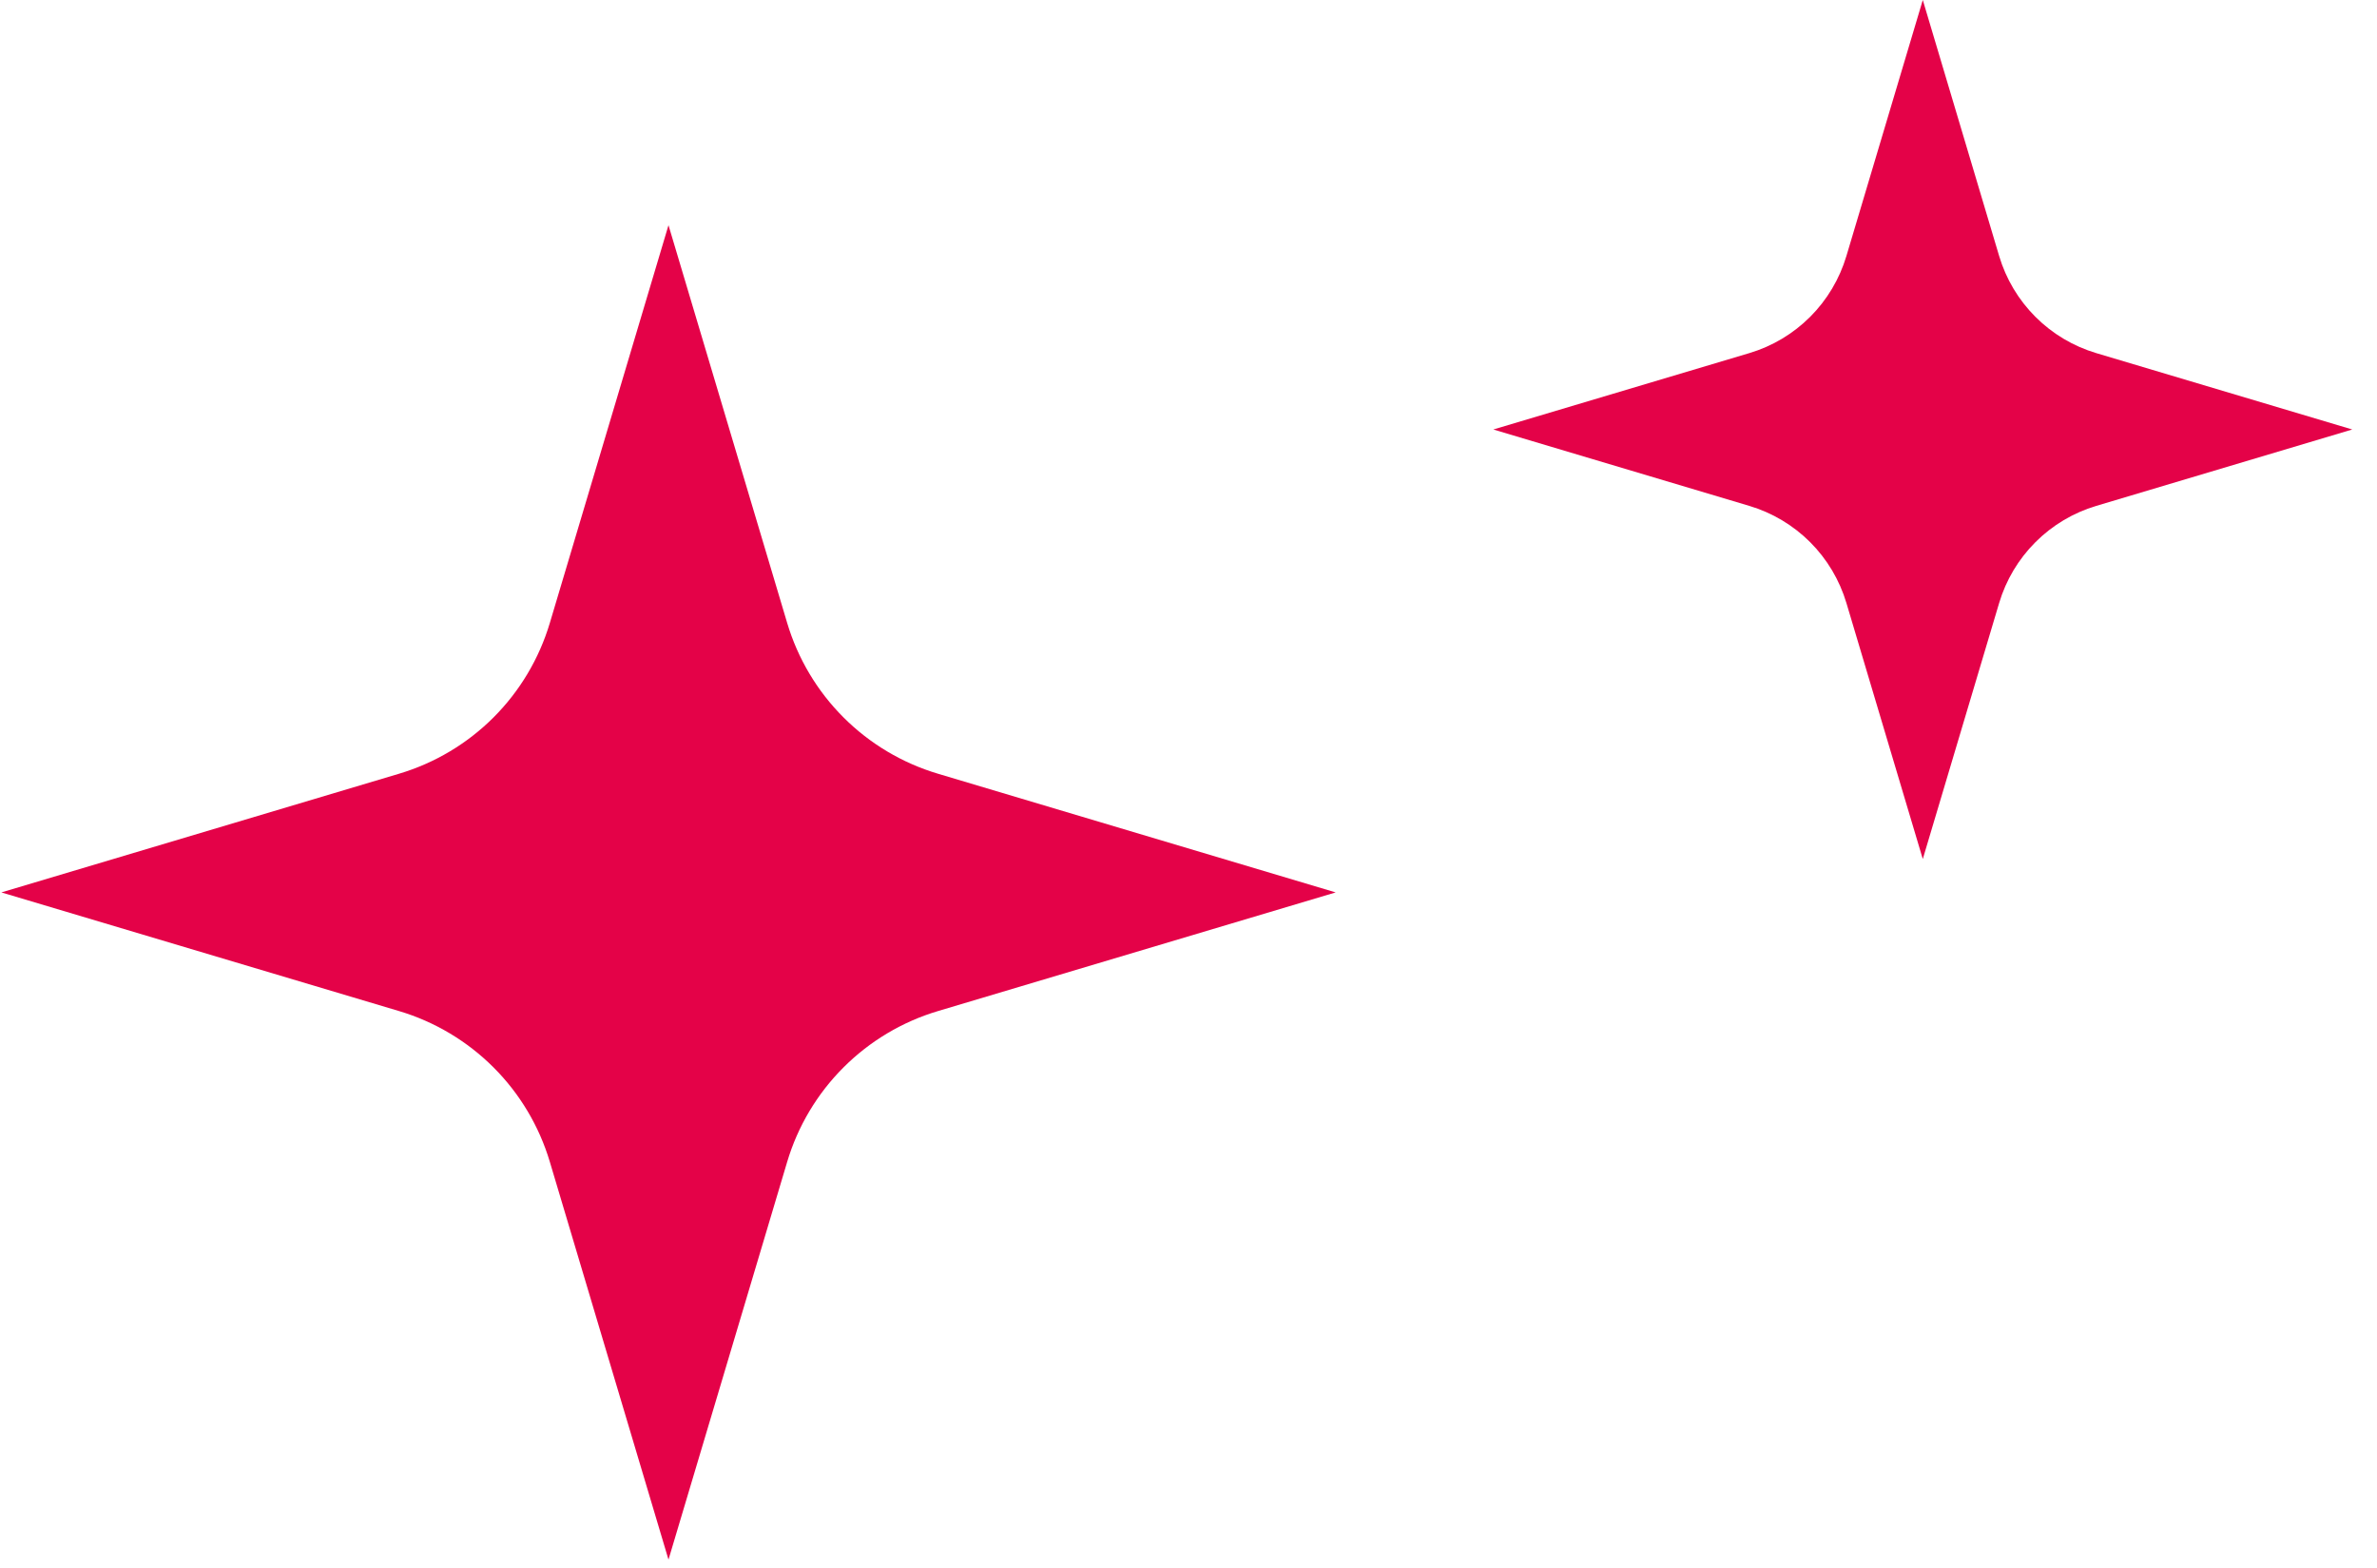 <svg width="94" height="62" viewBox="0 0 94 62" fill="none" xmlns="http://www.w3.org/2000/svg">
<path fill-rule="evenodd" clip-rule="evenodd" d="M26.436 8.905L31.129 24.632C31.55 26.043 32.315 27.327 33.357 28.368C34.397 29.409 35.681 30.174 37.093 30.595L52.82 35.288L37.093 39.98C35.681 40.401 34.397 41.167 33.357 42.208C32.315 43.249 31.55 44.532 31.129 45.944L26.436 61.671L21.744 45.944C21.323 44.532 20.558 43.249 19.517 42.208C18.476 41.167 17.192 40.401 15.781 39.98L0.054 35.288L15.781 30.595C17.192 30.174 18.476 29.409 19.517 28.368C20.558 27.327 21.323 26.043 21.744 24.632L26.436 8.905Z" fill="#E40248"/>
<path fill-rule="evenodd" clip-rule="evenodd" d="M76.038 -0L79.058 10.124C79.329 11.032 79.822 11.859 80.493 12.529C81.162 13.199 81.989 13.692 82.898 13.963L93.022 16.983L82.898 20.004C81.989 20.275 81.162 20.768 80.493 21.438C79.822 22.108 79.329 22.935 79.058 23.843L76.038 33.968L73.017 23.843C72.746 22.935 72.253 22.108 71.583 21.438C70.913 20.768 70.086 20.275 69.178 20.004L59.054 16.983L69.178 13.963C70.086 13.692 70.913 13.199 71.583 12.529C72.253 11.859 72.746 11.032 73.017 10.124L76.038 -0Z" fill="#E40248"/>
</svg>
